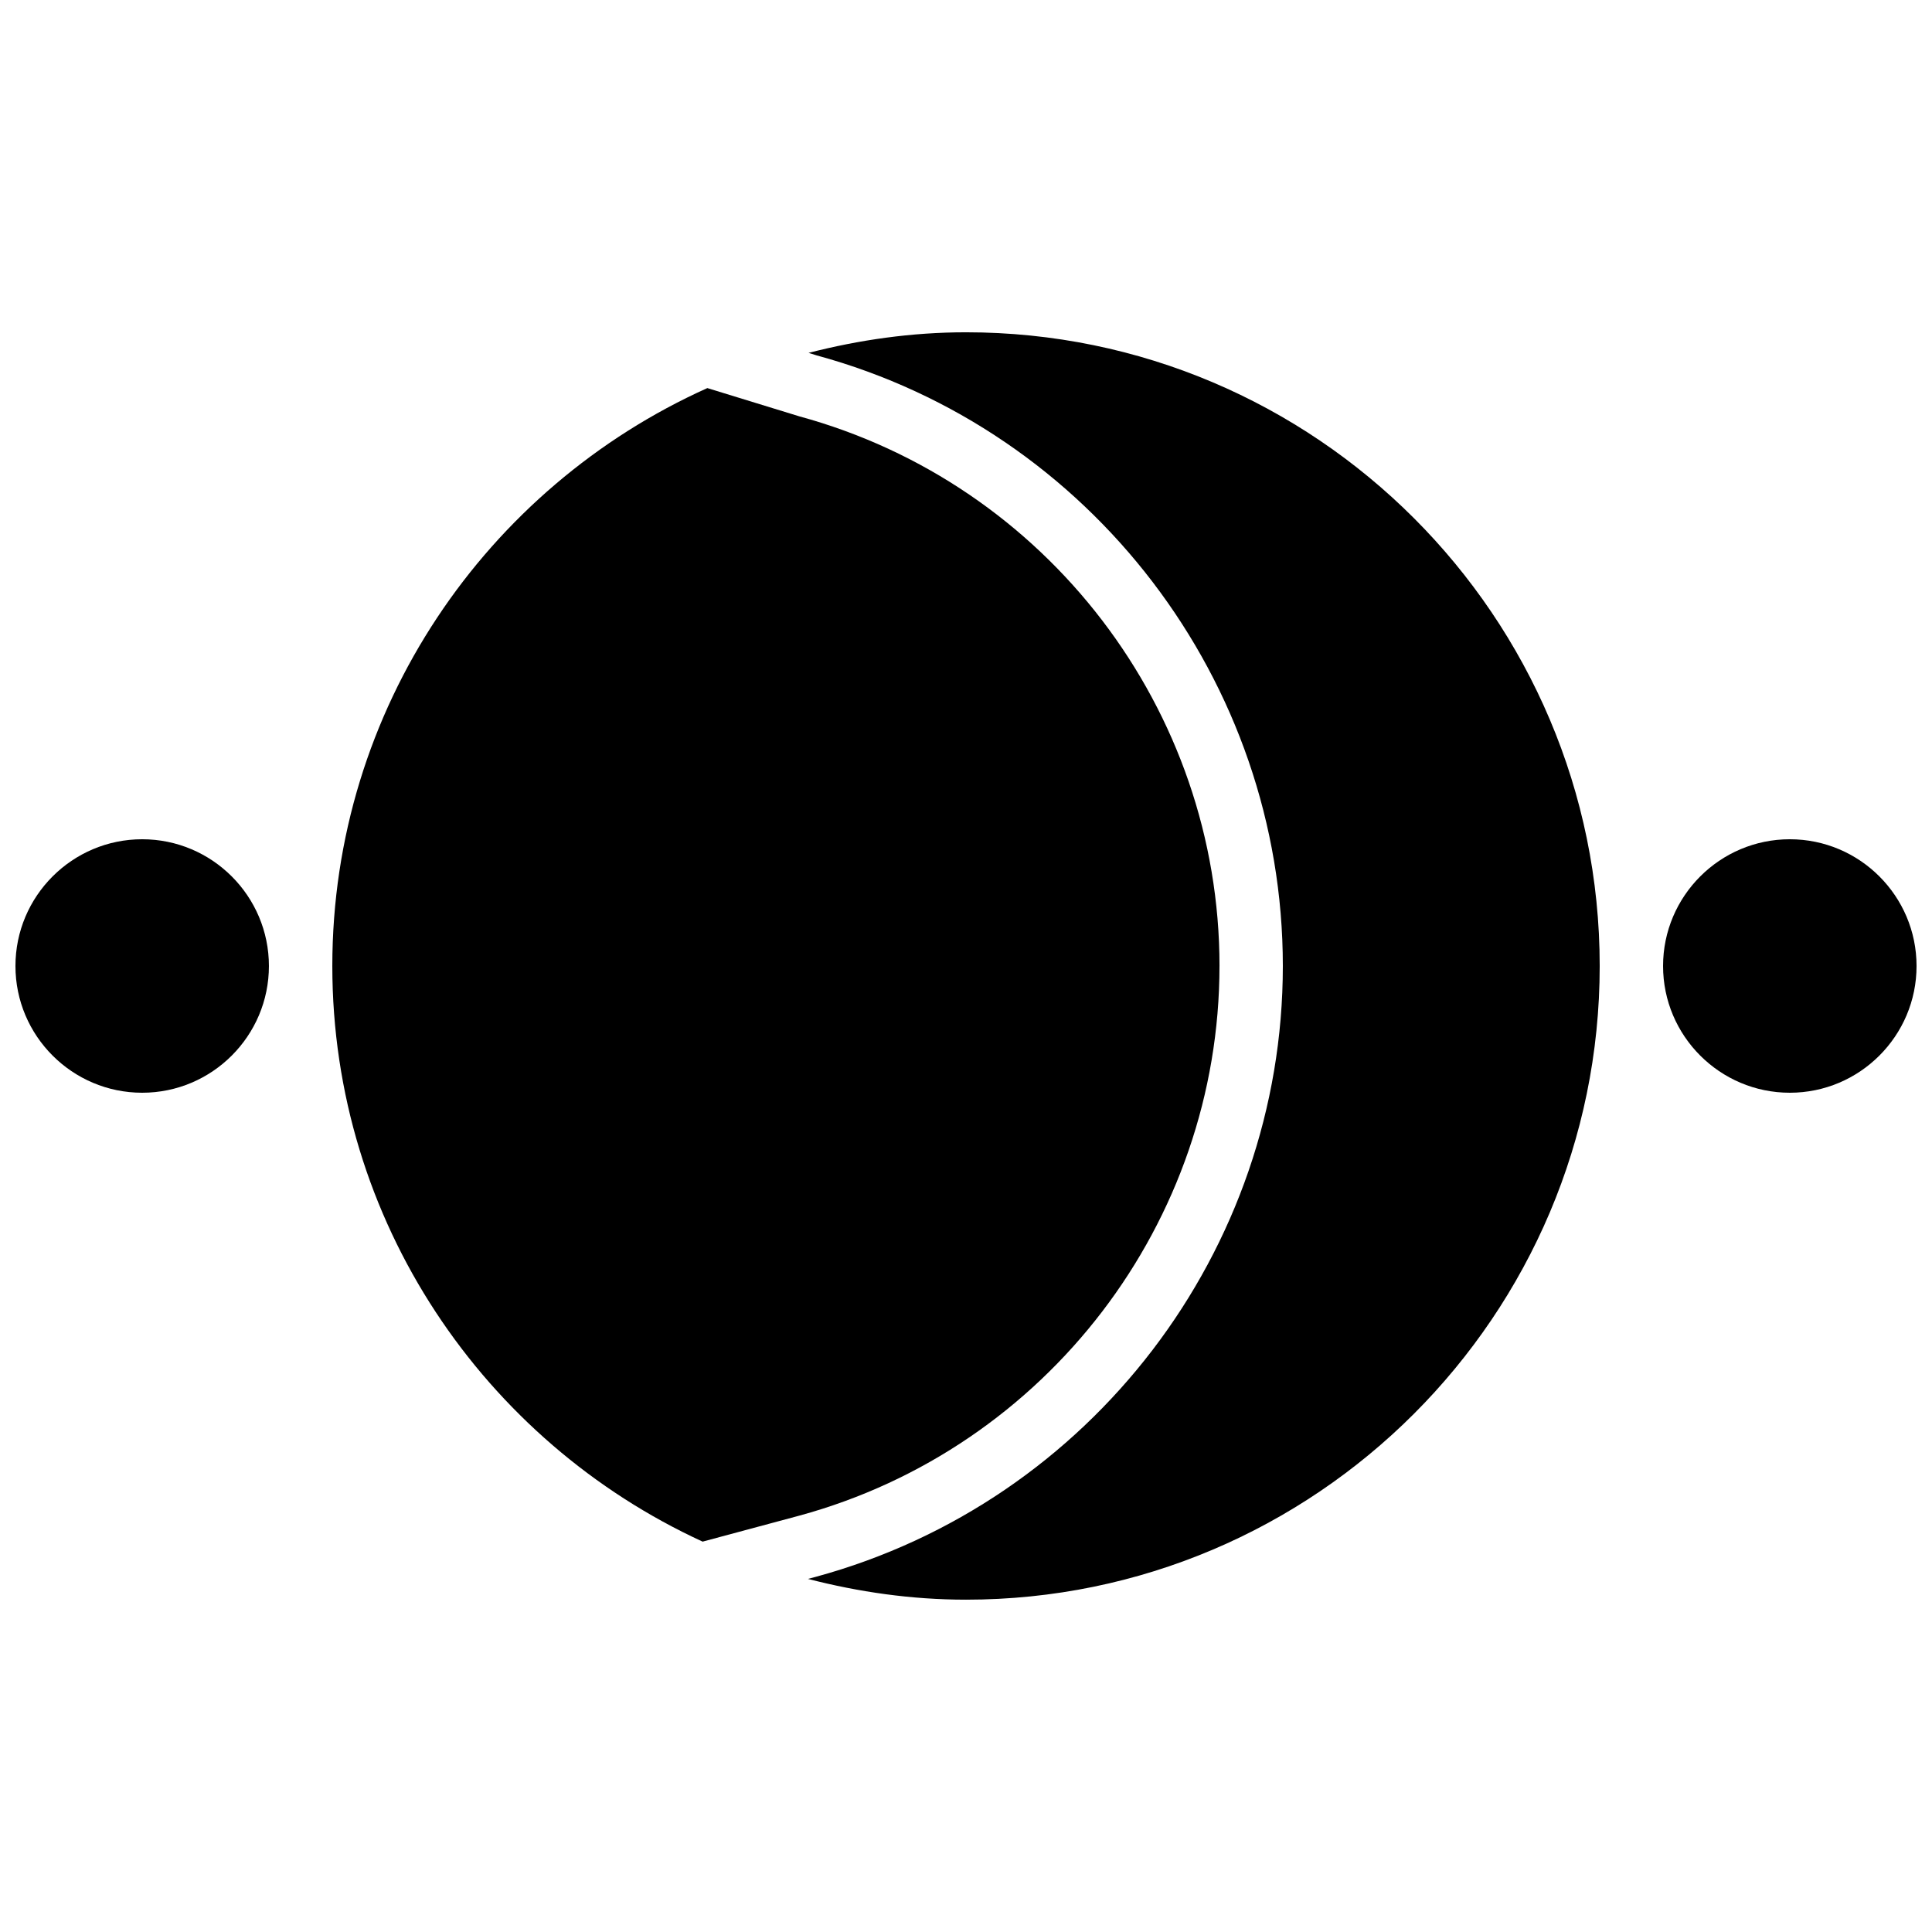 <?xml version="1.0" encoding="UTF-8"?>
<!-- Uploaded to: SVG Repo, www.svgrepo.com, Generator: SVG Repo Mixer Tools -->
<svg width="800px" height="800px" version="1.1" viewBox="144 144 512 512" xmlns="http://www.w3.org/2000/svg">
 <defs>
  <clipPath id="b">
   <path d="m148.09 366h67.906v68h-67.906z"/>
  </clipPath>
  <clipPath id="a">
   <path d="m584 366h67.902v68h-67.902z"/>
  </clipPath>
 </defs>
 <g clip-path="url(#b)">
  <path d="m181.68 366.41c-18.523 0-33.586 15.066-33.586 33.59s15.062 33.586 33.586 33.586c18.523 0 33.586-15.062 33.586-33.586s-15.062-33.59-33.586-33.59" fill-rule="evenodd"/>
 </g>
 <g clip-path="url(#a)">
  <path d="m618.32 366.41c-18.523 0-33.59 15.066-33.59 33.59s15.066 33.586 33.59 33.586c18.523 0 33.586-15.062 33.586-33.586s-15.062-33.59-33.586-33.59" fill-rule="evenodd"/>
 </g>
 <path d="m467.18 400c0-67.898-45.797-127.8-111.37-145.67l-24.359-7.484c-58.484 26.285-99.383 84.984-99.383 153.15 0 67.676 40.32 125.98 98.133 152.55l25.645-6.891c65.535-17.863 111.33-77.766 111.33-145.66" fill-rule="evenodd"/>
 <path d="m400 232.06c-14.426 0-28.355 2.023-41.723 5.457l2.199 0.68c72.609 19.785 123.49 86.355 123.49 161.8s-50.883 142.02-123.74 161.87l-2.102 0.562c13.41 3.461 27.391 5.5 41.875 5.5 92.602 0 167.94-75.336 167.94-167.93 0-92.602-75.336-167.94-167.94-167.94" fill-rule="evenodd"/>
</svg>